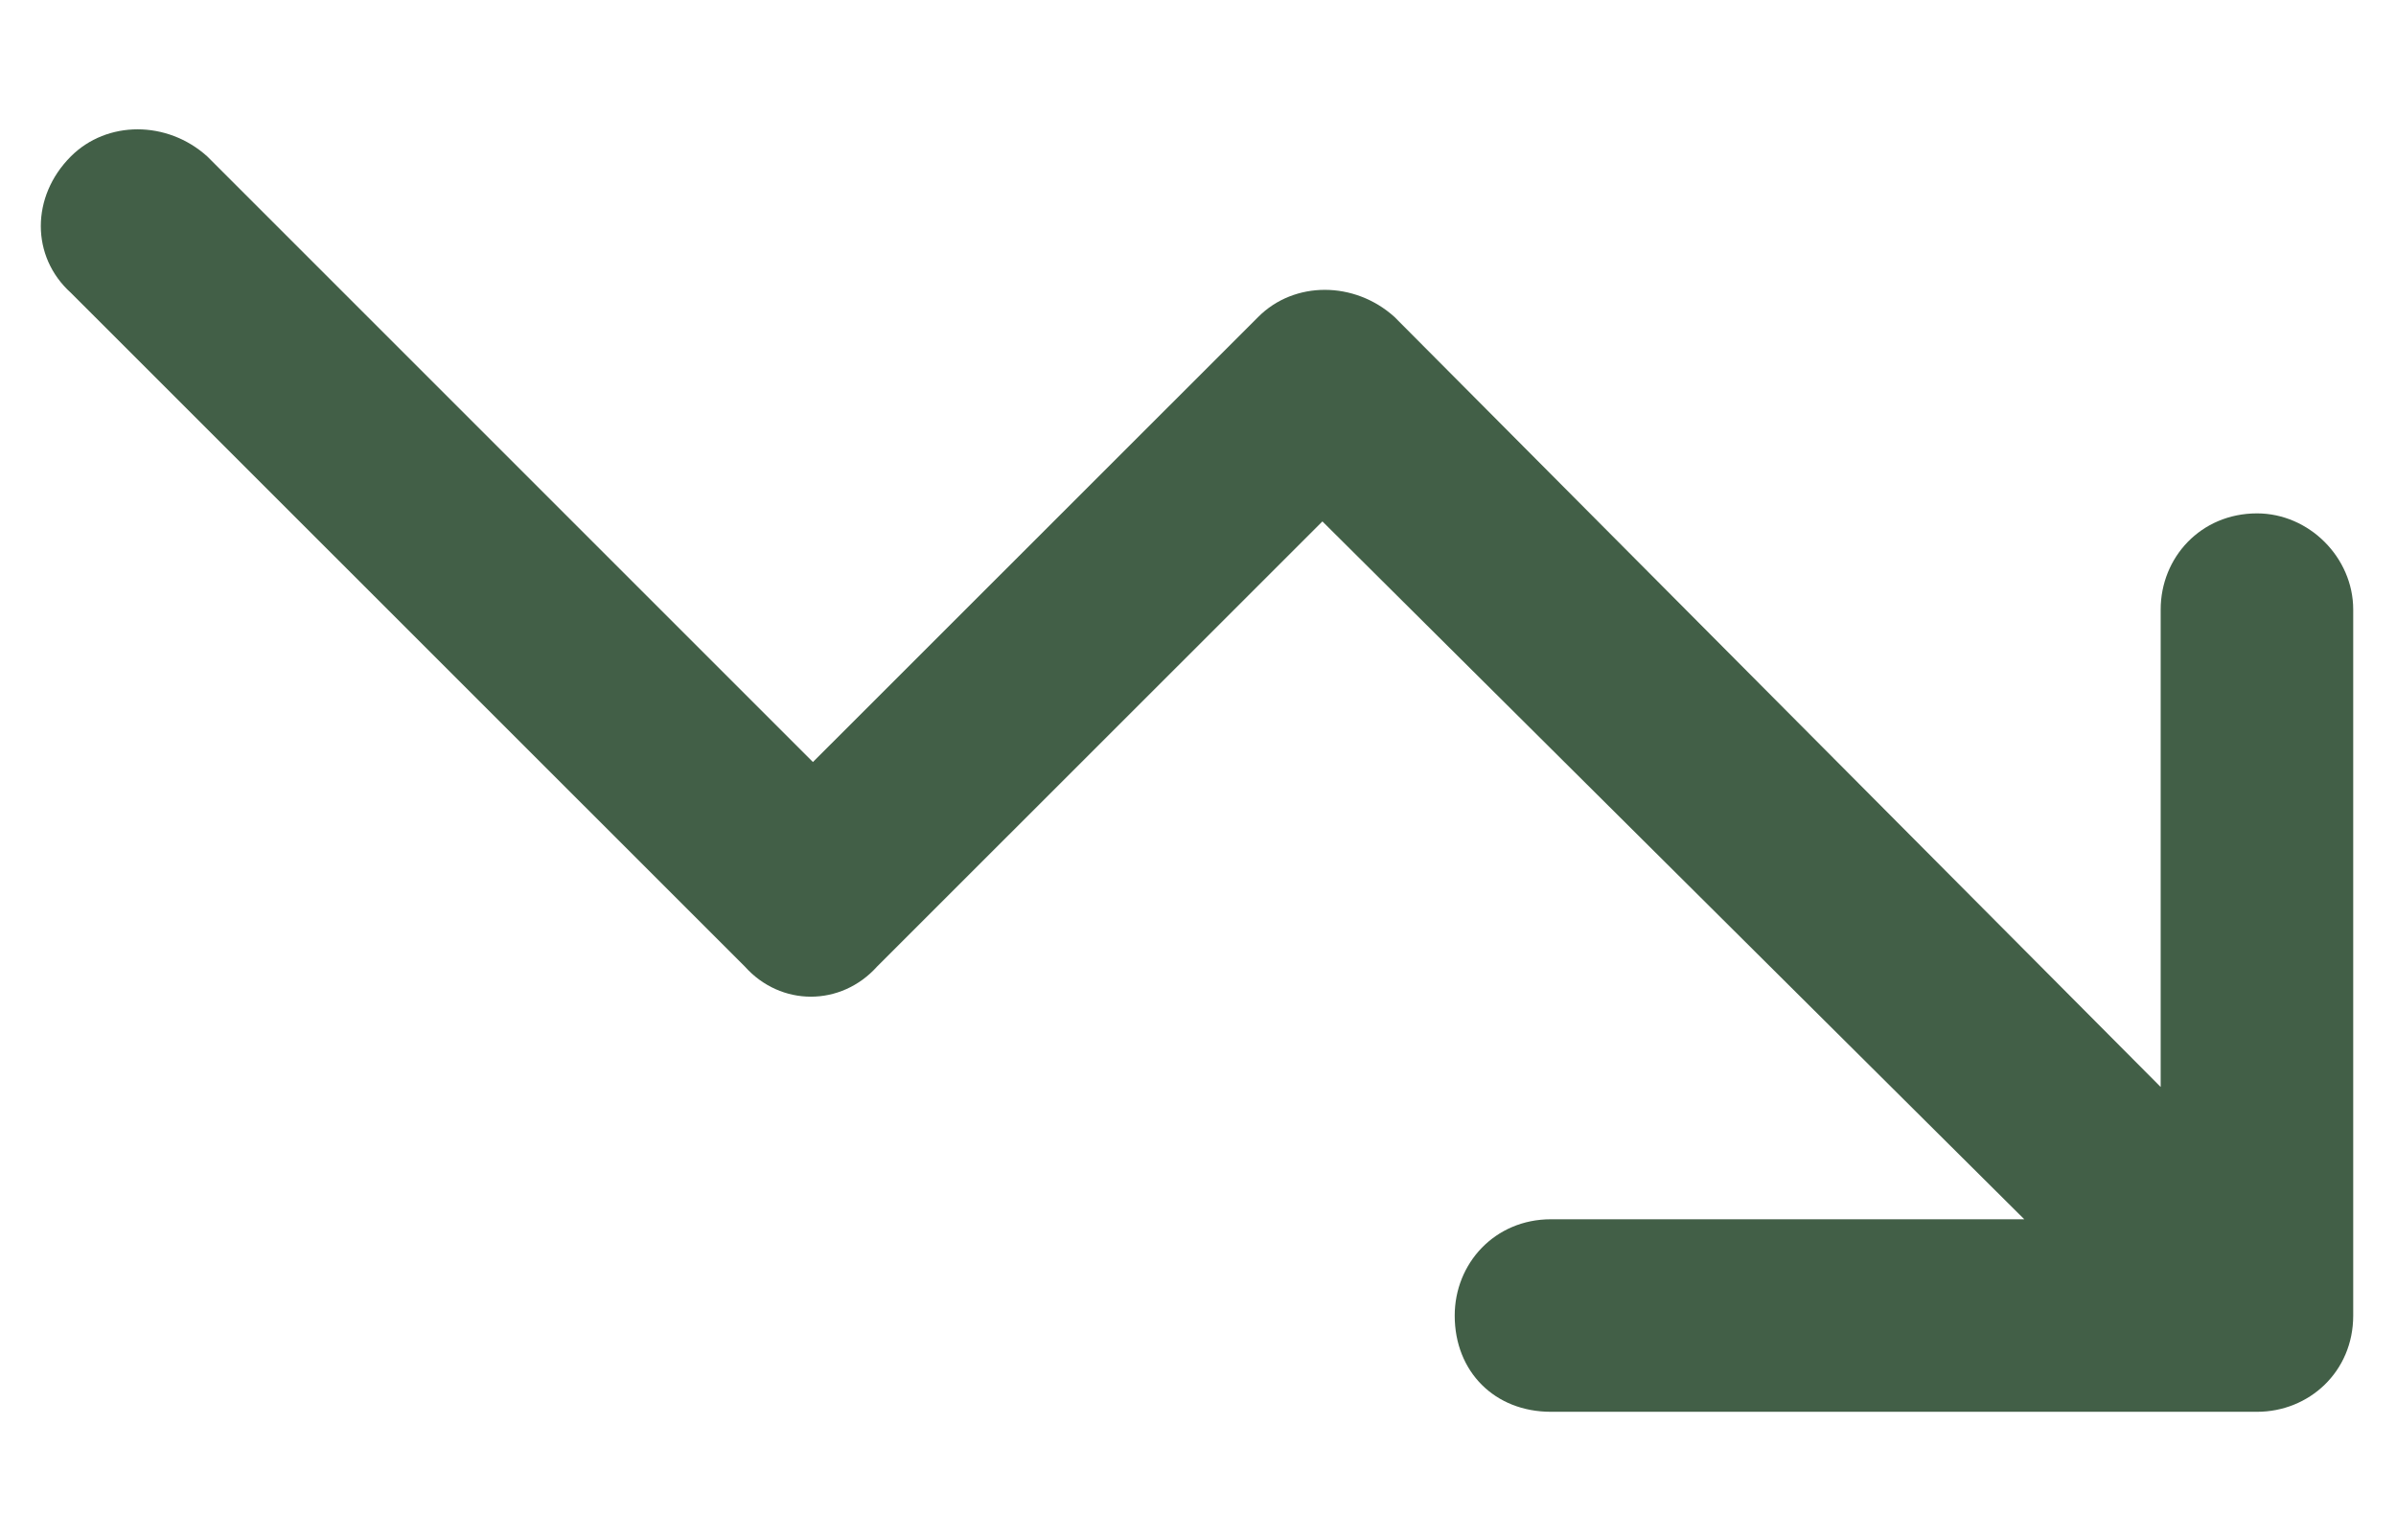 <svg xmlns="http://www.w3.org/2000/svg" fill="none" viewBox="0 0 14 9" height="9" width="14">
<path fill="#425F47" d="M8.5 7.688C8.5 7.383 8.734 7.125 9.062 7.125H11.828L7.727 3.047L5.125 5.648C4.914 5.883 4.562 5.883 4.352 5.648L0.414 1.711C0.18 1.5 0.18 1.148 0.414 0.914C0.625 0.703 0.977 0.703 1.211 0.914L4.75 4.453L7.352 1.852C7.562 1.641 7.914 1.641 8.148 1.852L12.625 6.352V3.562C12.625 3.258 12.859 3 13.188 3C13.492 3 13.75 3.258 13.75 3.562V7.688C13.75 8.016 13.492 8.25 13.188 8.25H9.062C8.734 8.25 8.5 8.016 8.5 7.688Z"></path>
</svg>
